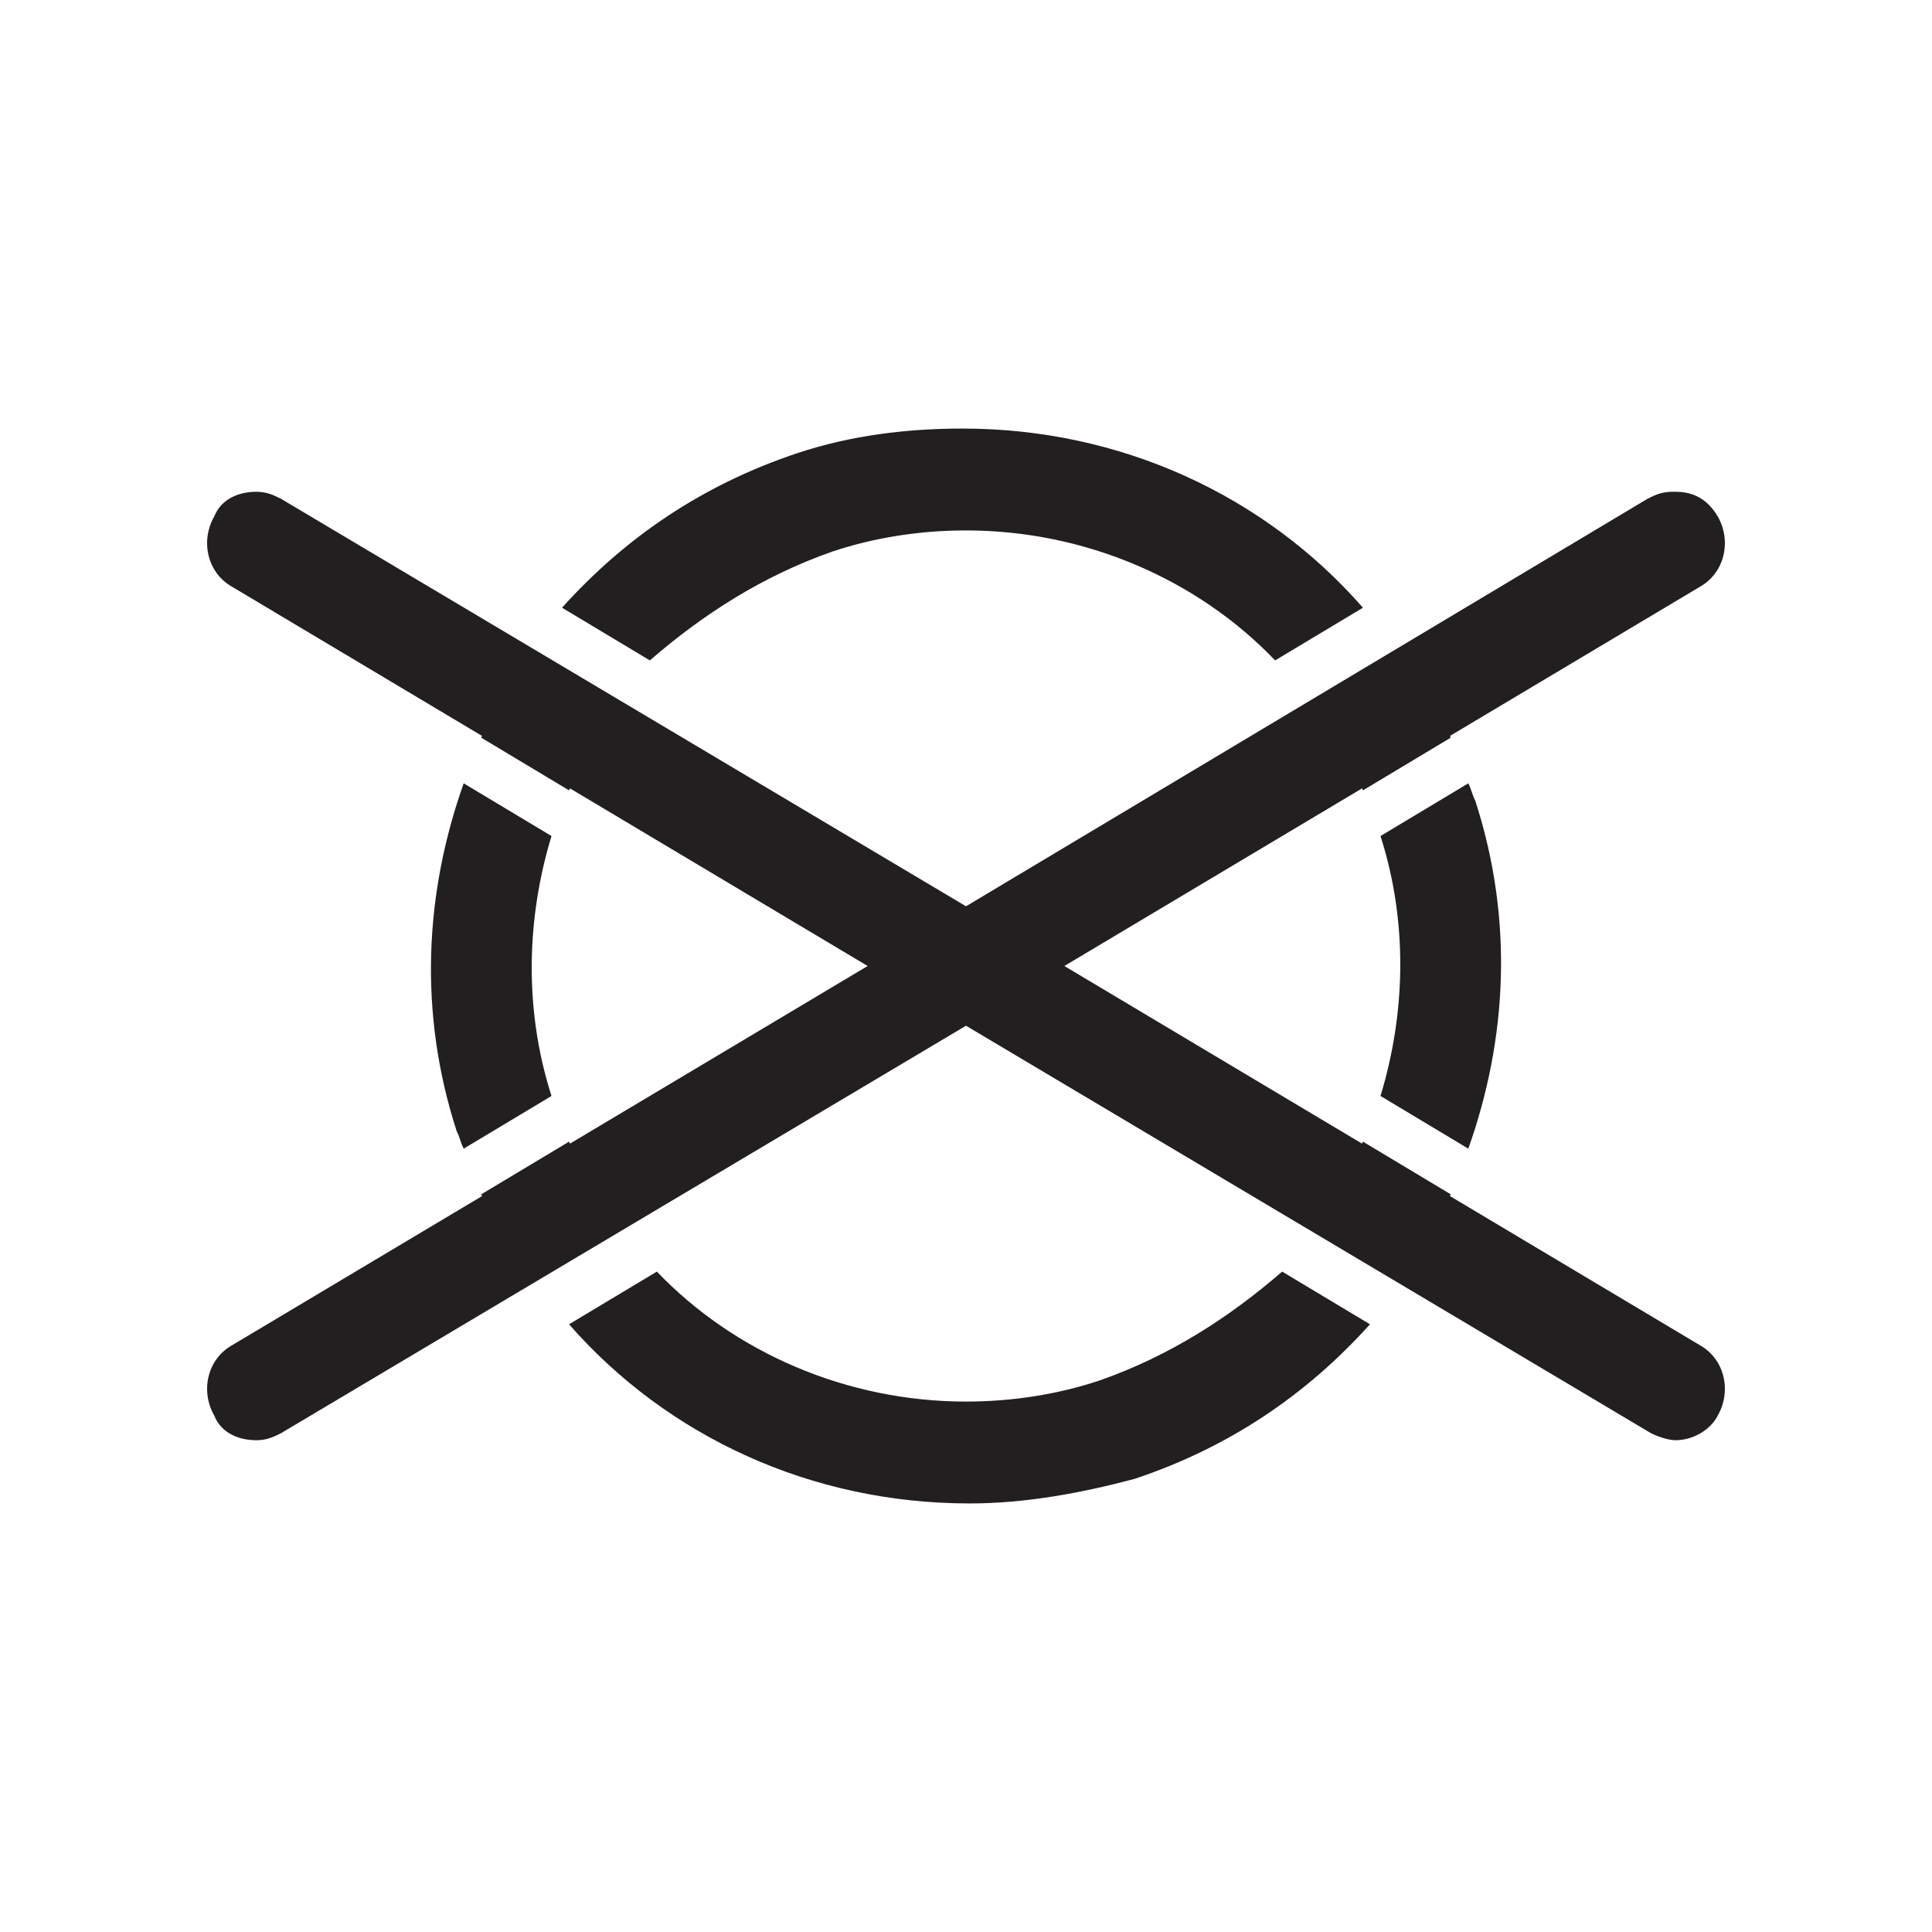 <svg enable-background="new 0 0 55 55" viewBox="0 0 55 55" xmlns="http://www.w3.org/2000/svg"><path d="m48.4 38.3-18.1-10.8 18.1-10.8c.7-.4.9-1.3.5-2-.3-.5-.7-.7-1.2-.7h-.1c-.3 0-.5.1-.7.2l-19.4 11.6-19.5-11.6c-.2-.1-.4-.2-.7-.2-.5 0-1 .2-1.2.7-.4.7-.2 1.6.5 2l18.1 10.8-18.1 10.8c-.7.4-.9 1.3-.5 2 .2.5.7.7 1.2.7.3 0 .5-.1.7-.2l19.5-11.6 19.5 11.6c.2.1.5.2.7.2.5 0 1-.3 1.2-.7.4-.7.2-1.6-.5-2z" fill="#221f20"/><g fill="none"><path d="m30.3 27.5 8.5-5.1c-.4-.9-.9-1.7-1.5-2.5l-9.8 5.9-9.8-5.8c-.6.8-1.1 1.6-1.5 2.5l8.5 5.1-8.5 5.1c.4.9.9 1.7 1.5 2.5l9.8-5.9 9.8 5.9c.6-.8 1.1-1.6 1.5-2.5z"/><path d="m36.3 18.9c-2.3-2.3-5.4-3.7-8.8-3.7-1.3 0-2.6.2-3.8.6-2 .6-3.7 1.7-5 3.1l8.8 5.3z"/><path d="m8 14.2c-.2-.1-.4-.2-.7-.2-.5 0-1 .2-1.2.7-.4.7-.2 1.6.5 2l7.2 4.3c.4-.9.9-1.7 1.5-2.5z"/><path d="m48.4 16.7c.7-.4.9-1.3.5-2-.3-.5-.7-.7-1.2-.7h-.1c-.3 0-.5.1-.7.2l-7.2 4.3c.6.8 1 1.6 1.5 2.5z"/><path d="m15.7 23.8c-.7 2.3-.8 4.9 0 7.4l6.2-3.7z"/><path d="m47 40.8c.2.1.5.2.7.2.5 0 1-.3 1.2-.7.4-.7.2-1.6-.5-2l-7.2-4.3c-.4.9-.9 1.7-1.5 2.5z"/><path d="m6.6 38.3c-.7.4-.9 1.3-.5 2 .2.5.7.7 1.2.7.3 0 .5-.1.7-.2l7.2-4.3c-.6-.8-1-1.6-1.5-2.5z"/><path d="m39.3 31.2c.7-2.3.8-4.9 0-7.4l-6.2 3.7z"/><path d="m18.7 36.1c2.3 2.3 5.4 3.7 8.8 3.7 1.3 0 2.6-.2 3.8-.6 2-.6 3.7-1.7 5-3.1l-8.8-5.3z"/></g><path d="m39.3 31.2 2.5 1.5c1.1-3.1 1.3-6.5.2-9.9-.1-.2-.1-.3-.2-.5l-2.5 1.5c.8 2.5.7 5.1 0 7.4z" fill="#221f20"/><path d="m37.3 35 2.5 1.5c.6-.8 1.1-1.6 1.5-2.5l-2.5-1.5c-.4.9-.9 1.8-1.5 2.5z" fill="#221f20"/><path d="m13.7 34c.4.9.9 1.7 1.5 2.5l2.5-1.5c-.6-.8-1.1-1.6-1.5-2.5z" fill="#221f20"/><path d="m31.3 39.3c-1.2.4-2.5.6-3.8.6-3.4 0-6.6-1.4-8.8-3.7l-2.5 1.5c2.8 3.2 6.9 5.1 11.4 5.1 1.6 0 3.2-.3 4.7-.7 2.7-.9 4.9-2.4 6.7-4.4l-2.5-1.5c-1.5 1.3-3.2 2.4-5.2 3.1z" fill="#221f20"/><path d="m15.2 18.5c-.6.8-1.1 1.6-1.5 2.5l2.5 1.5c.4-.9.9-1.7 1.5-2.5z" fill="#221f20"/><path d="m15.7 23.8-2.5-1.5c-1.1 3.1-1.3 6.5-.2 9.9.1.2.1.3.2.5l2.5-1.5c-.8-2.5-.7-5.1 0-7.4z" fill="#221f20"/><path d="m23.7 15.7c1.2-.4 2.5-.6 3.8-.6 3.4 0 6.6 1.4 8.8 3.7l2.5-1.5c-2.8-3.2-6.9-5.1-11.4-5.1-1.6 0-3.2.2-4.7.7-2.7.9-4.9 2.4-6.7 4.4l2.5 1.5c1.5-1.3 3.2-2.4 5.2-3.1z" fill="#221f20"/><path d="m41.3 21c-.4-.9-.9-1.7-1.5-2.5l-2.5 1.5c.6.8 1.1 1.6 1.5 2.5z" fill="#221f20"/></svg>